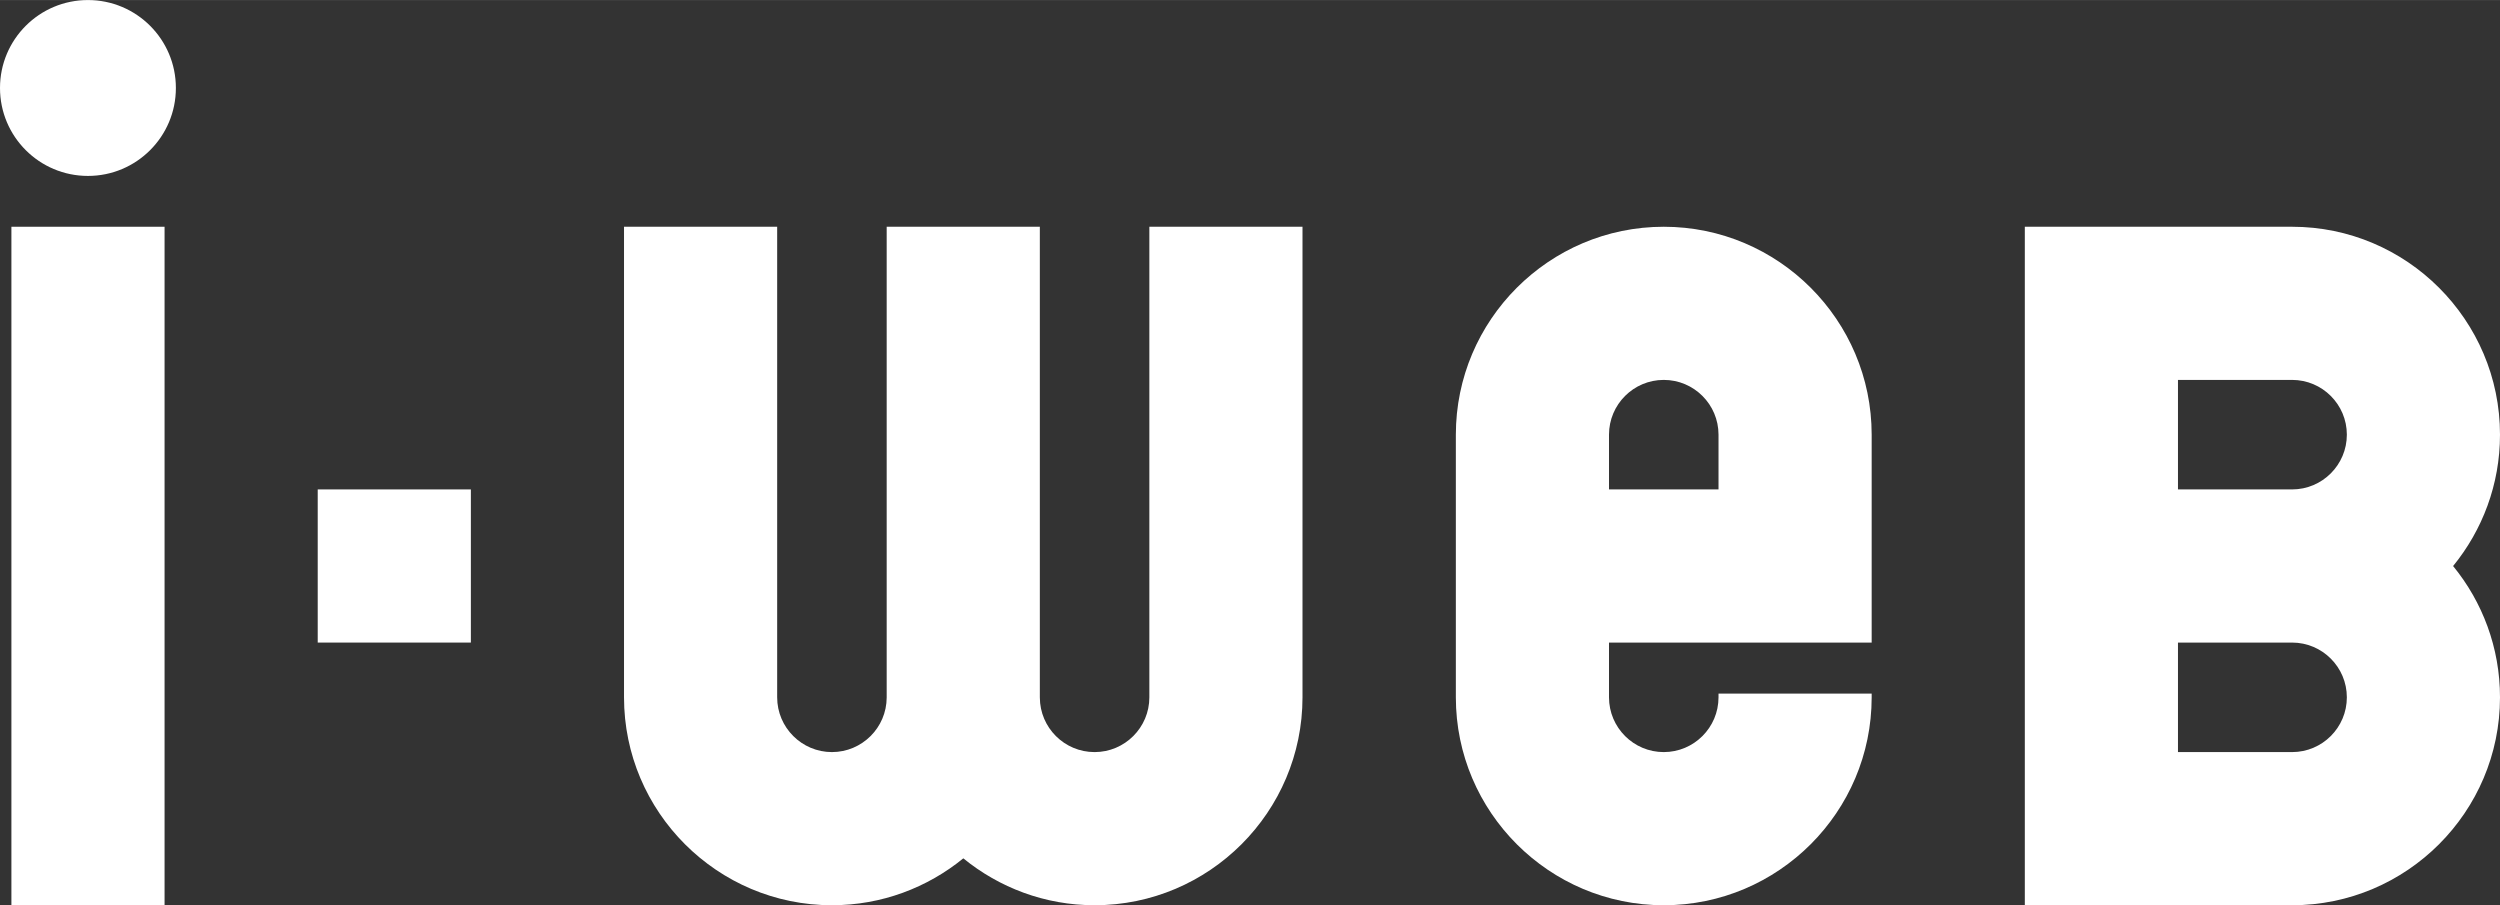 <?xml version="1.0" encoding="UTF-8"?>
<svg id="_レイヤー_2" data-name="レイヤー 2" xmlns="http://www.w3.org/2000/svg" width="91.96mm" height="33.3mm" viewBox="0 0 260.69 94.39">
  <rect x="0" y="0" width="260.69" height="94.39" fill="#333333" stroke="none"/>
  <defs>
    <style>
      .cls-1 {
        fill: #fff;
        stroke-width: 0px;
      }
    </style>
  </defs>
  <g id="logo">
    <g>
      <path class="cls-1" d="m260.69,45.32c0-11.95-9.73-21.68-21.68-21.68h0s-27.87,0-27.87,0v70.75h27.87c11.95,0,21.68-9.73,21.68-21.68,0-5.19-1.84-9.96-4.89-13.69,3.05-3.74,4.89-8.5,4.89-13.7Zm-21.68,33.1h0s-11.9,0-11.9,0v-11.42h11.9c3.15,0,5.71,2.56,5.71,5.71s-2.56,5.71-5.71,5.71Zm0-27.39h0s-11.9,0-11.9,0v-11.42h11.9c3.15,0,5.71,2.56,5.71,5.71s-2.56,5.71-5.71,5.71Z"/>
      <path class="cls-1" d="m173.49,23.64c-11.95,0-21.68,9.73-21.68,21.68v27.39c0,11.95,9.73,21.68,21.68,21.68s21.68-9.73,21.68-21.68v-.39h-15.97v.39c0,3.15-2.56,5.71-5.71,5.71s-5.71-2.56-5.71-5.71h0v-5.71h27.39v-21.68c0-11.95-9.73-21.68-21.68-21.68Zm5.71,21.68v5.71h-11.42v-5.71h0c0-3.15,2.56-5.71,5.71-5.71s5.71,2.56,5.71,5.71h0Z"/>
      <circle class="cls-1" cx="9.17" cy="9.17" r="9.17"/>
      <path class="cls-1" d="m119.85,72.71h0c0,3.15-2.56,5.71-5.71,5.71s-5.7-2.55-5.71-5.69V23.64h-15.97v49.09c-.01,3.14-2.57,5.69-5.71,5.69s-5.71-2.56-5.71-5.71h0V23.64h-15.97v49.07c0,11.95,9.73,21.68,21.68,21.68,5.19,0,9.96-1.84,13.7-4.89,3.74,3.05,8.5,4.89,13.69,4.89,11.95,0,21.68-9.73,21.68-21.68V23.64h-15.97v49.07Z"/>
      <rect class="cls-1" x="1.19" y="23.64" width="15.97" height="70.75"/>
      <rect class="cls-1" x="33.13" y="51.03" width="15.97" height="15.97"/>
    </g>
  </g>
</svg>